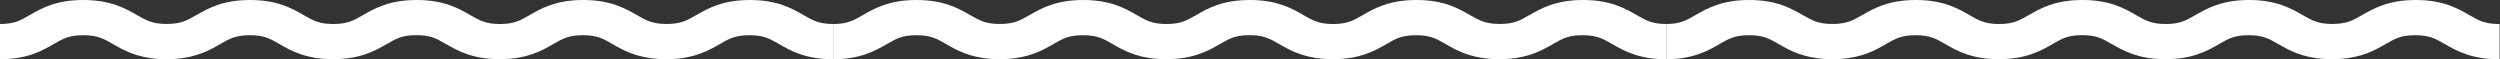 <svg xmlns="http://www.w3.org/2000/svg" width="4750" height="113" viewBox="0 0 4750 113" fill="none"><rect x="0" y="0" width="4750" height="113" fill="#333333" stroke="none"/><g clip-path="url(#clip0_4_6)"><path d="M1958.2 28.4C1957.3 28.4 1956.5 28.6 1955.7 29.1H1955.6C1938.3 39.1 1926.9 45.6 1899.9 45.6C1872.9 45.6 1861.4 39 1844.2 29.1C1821.6 16.1 1793.6 0 1741.5 0C1689.4 0 1661.4 16.1 1638.9 29.1C1621.6 39.1 1610.2 45.6 1583.2 45.6C1556.2 45.6 1544.7 39 1527.5 29.1C1505 16.1 1477 0 1424.9 0C1373.2 0 1345.3 15.8 1322.9 28.7C1322.7 28.8 1322.5 28.9 1322.3 29H1322.2C1304.9 39 1293.5 45.5 1266.5 45.5C1265.7 45.5 1264.8 45.5 1264 45.5C1238.8 45.1 1227.6 38.6 1210.8 29H1210.7C1210.6 28.9 1210.4 28.9 1210.3 28.8C1187.9 15.9 1159.9 0 1108.1 0C1056 0 1028 16.1 1005.5 29.1C988.8 38.7 977.5 45.2 952.3 45.6C951.5 45.6 950.8 45.6 950 45.6C923 45.6 911.5 39 894.3 29.1C871.8 16.1 843.8 0 791.7 0H791.6H791.5C739.4 0 711.4 16.1 688.9 29.1C671.6 39 660.2 45.6 633.3 45.6C606.3 45.6 594.9 39 577.7 29.1C555.2 16.1 527.2 0 475.1 0C423.4 0 395.5 15.8 373.1 28.7C372.9 28.8 372.7 28.9 372.5 29H372.4C355.1 39 343.7 45.5 316.7 45.5C315.9 45.5 315 45.5 314.2 45.5C289 45.1 277.8 38.6 261 29H260.9C260.8 28.9 260.6 28.9 260.5 28.8C238.1 15.9 210.1 0 158.3 0C106.2 0 78.2 16.1 55.7 29.1C38.5 39 27 45.6 0 45.6C-27 45.6 -38.5 39 -55.7 29.1C-78.2 16.1 -106.2 0 -158.3 0C-210.4 0 -238.4 16.1 -260.9 29.1C-278.2 39.1 -289.6 45.6 -316.6 45.6C-343.6 45.6 -355.1 39 -372.4 29.1H-372.5C-374.9 27.7 -378 28.5 -379.3 30.9C-379.7 31.7 -380 32.5 -380 33.4V99C-380 101.2 -378.6 103.1 -376.5 103.8C-360.7 109 -341.4 112.6 -316.7 112.6C-264.6 112.6 -236.6 96.5 -214.1 83.5C-196.8 73.5 -185.4 67 -158.4 67C-131.4 67 -119.9 73.6 -102.7 83.5C-80.1 96.4 -52.1 112.5 0 112.5C52.1 112.5 80.1 96.4 102.6 83.4C119.9 73.4 131.3 66.9 158.3 66.9C185.3 66.9 196.8 73.5 214 83.4C234.5 95.2 259.5 109.6 303.3 112.1C303.4 112.1 303.6 112.1 303.7 112.1C305 112.2 306.3 112.2 307.6 112.3C307.9 112.3 308.2 112.3 308.5 112.3C309.7 112.3 310.8 112.4 312 112.4C312.9 112.4 313.8 112.4 314.7 112.4C315.3 112.4 315.9 112.4 316.5 112.4C317.1 112.4 317.7 112.4 318.3 112.4C319.2 112.4 320.1 112.4 321 112.4C322.2 112.4 323.4 112.3 324.6 112.3C324.9 112.3 325.2 112.3 325.4 112.3C326.8 112.2 328.1 112.2 329.5 112.1C329.6 112.1 329.6 112.1 329.7 112.1C373.5 109.6 398.5 95.2 419 83.4C436.3 73.4 447.7 66.9 474.7 66.9C501.7 66.9 513.2 73.5 530.4 83.4C542 90.1 555 97.6 572.1 103.3C572.4 103.4 572.6 103.5 572.9 103.6C588.7 108.8 608 112.4 632.7 112.4H632.8H632.9C685 112.4 713 96.3 735.5 83.3C752.8 73.4 764.2 66.8 791.1 66.8C818 66.8 829.5 73.4 846.7 83.3C869.2 96.2 897.2 112.4 949.3 112.4H949.4H949.5C974.2 112.4 993.5 108.8 1009.3 103.6C1009.6 103.5 1009.8 103.4 1010.1 103.3C1027.2 97.6 1040.2 90.1 1051.8 83.4C1069.1 73.4 1080.5 66.9 1107.5 66.9C1134.5 66.9 1146 73.5 1163.2 83.4C1183.7 95.2 1208.7 109.6 1252.5 112.1C1252.6 112.1 1252.8 112.1 1252.9 112.1C1254.2 112.2 1255.5 112.2 1256.8 112.3C1257.1 112.3 1257.4 112.3 1257.7 112.3C1258.9 112.3 1260 112.4 1261.2 112.4C1262.1 112.4 1263 112.4 1263.9 112.4C1264.5 112.4 1265.1 112.4 1265.7 112.4C1266.3 112.4 1266.9 112.4 1267.5 112.4C1268.4 112.4 1269.3 112.4 1270.2 112.4C1271.4 112.4 1272.6 112.3 1273.8 112.3C1274.1 112.3 1274.4 112.3 1274.6 112.3C1276 112.2 1277.3 112.2 1278.7 112.1C1278.8 112.1 1278.8 112.1 1278.9 112.1C1322.7 109.6 1347.7 95.2 1368.2 83.4C1385.5 73.4 1396.9 66.9 1423.9 66.9C1450.9 66.9 1462.4 73.5 1479.6 83.4C1502.1 96.3 1530.1 112.5 1582.2 112.5C1634.3 112.5 1662.3 96.4 1684.8 83.4C1702.1 73.4 1713.5 66.9 1740.5 66.9C1767.5 66.9 1779 73.5 1796.2 83.4C1818.7 96.3 1846.7 112.5 1898.8 112.5C1923.5 112.5 1942.8 108.9 1958.6 103.7C1960.7 103 1962.1 101.1 1962.1 98.9V33.4C1963.2 30.6 1960.9 28.4 1958.2 28.4Z" fill="white"></path></g><g clip-path="url(#clip1_4_6)"><path d="M3541.2 28.4C3540.3 28.4 3539.5 28.6 3538.7 29.1H3538.6C3521.3 39.1 3509.9 45.6 3482.9 45.6C3455.9 45.6 3444.4 39 3427.2 29.1C3404.6 16.1 3376.6 0 3324.5 0C3272.4 0 3244.4 16.1 3221.9 29.1C3204.6 39.1 3193.2 45.6 3166.2 45.6C3139.2 45.6 3127.7 39 3110.5 29.1C3088 16.1 3060 0 3007.9 0C2956.2 0 2928.3 15.8 2905.9 28.7C2905.7 28.8 2905.5 28.9 2905.3 29H2905.2C2887.9 39 2876.5 45.5 2849.5 45.5C2848.7 45.5 2847.8 45.5 2847 45.5C2821.8 45.1 2810.6 38.6 2793.8 29H2793.7C2793.6 28.9 2793.4 28.9 2793.3 28.8C2770.9 15.9 2742.9 0 2691.1 0C2639 0 2611 16.1 2588.5 29.1C2571.8 38.7 2560.5 45.2 2535.3 45.6C2534.5 45.6 2533.8 45.6 2533 45.6C2506 45.6 2494.5 39 2477.3 29.1C2454.8 16.1 2426.8 0 2374.7 0H2374.6H2374.5C2322.4 0 2294.4 16.1 2271.9 29.1C2254.6 39 2243.2 45.6 2216.3 45.6C2189.3 45.6 2177.9 39 2160.7 29.1C2138.2 16.1 2110.2 0 2058.1 0C2006.4 0 1978.5 15.8 1956.1 28.7C1955.9 28.8 1955.7 28.9 1955.5 29H1955.4C1938.1 39 1926.7 45.5 1899.7 45.5C1898.9 45.5 1898 45.5 1897.2 45.5C1872 45.1 1860.8 38.6 1844 29H1843.9C1843.8 28.9 1843.6 28.9 1843.5 28.8C1821.1 15.9 1793.1 0 1741.3 0C1689.2 0 1661.2 16.1 1638.7 29.1C1621.5 39 1610 45.6 1583 45.6C1556 45.6 1544.5 39 1527.3 29.1C1504.8 16.1 1476.8 0 1424.7 0C1372.6 0 1344.6 16.1 1322.1 29.1C1304.8 39.1 1293.4 45.6 1266.4 45.6C1239.4 45.6 1227.9 39 1210.6 29.1H1210.5C1208.1 27.7 1205 28.5 1203.7 30.9C1203.3 31.7 1203 32.5 1203 33.4V99C1203 101.2 1204.4 103.1 1206.5 103.8C1222.3 109 1241.6 112.6 1266.3 112.6C1318.4 112.6 1346.4 96.5 1368.9 83.5C1386.2 73.5 1397.6 67 1424.6 67C1451.6 67 1463.1 73.6 1480.3 83.5C1502.9 96.4 1530.9 112.5 1583 112.5C1635.1 112.5 1663.1 96.4 1685.6 83.4C1702.9 73.4 1714.3 66.9 1741.3 66.9C1768.3 66.9 1779.8 73.5 1797 83.4C1817.5 95.2 1842.5 109.6 1886.3 112.1C1886.4 112.1 1886.6 112.1 1886.7 112.1C1888 112.2 1889.3 112.2 1890.6 112.3C1890.9 112.3 1891.2 112.3 1891.5 112.3C1892.7 112.3 1893.8 112.4 1895 112.4C1895.9 112.4 1896.8 112.4 1897.7 112.4C1898.3 112.4 1898.9 112.4 1899.5 112.4C1900.1 112.4 1900.7 112.4 1901.3 112.4C1902.2 112.4 1903.1 112.4 1904 112.4C1905.2 112.4 1906.4 112.3 1907.6 112.3C1907.9 112.3 1908.2 112.3 1908.4 112.3C1909.8 112.2 1911.1 112.2 1912.5 112.1C1912.6 112.1 1912.6 112.1 1912.7 112.1C1956.5 109.6 1981.5 95.2 2002 83.4C2019.3 73.4 2030.7 66.9 2057.7 66.9C2084.7 66.9 2096.2 73.5 2113.4 83.4C2125 90.1 2138 97.6 2155.1 103.3C2155.4 103.4 2155.6 103.5 2155.9 103.6C2171.7 108.8 2191 112.4 2215.7 112.4H2215.8H2215.9C2268 112.4 2296 96.3 2318.5 83.3C2335.8 73.4 2347.2 66.8 2374.1 66.8C2401 66.8 2412.5 73.4 2429.7 83.3C2452.2 96.2 2480.2 112.4 2532.3 112.4H2532.4H2532.5C2557.2 112.4 2576.5 108.8 2592.3 103.6C2592.6 103.5 2592.8 103.4 2593.1 103.3C2610.2 97.6 2623.2 90.1 2634.8 83.4C2652.1 73.4 2663.5 66.9 2690.5 66.9C2717.5 66.9 2729 73.5 2746.2 83.4C2766.7 95.2 2791.7 109.6 2835.5 112.1C2835.6 112.1 2835.8 112.1 2835.9 112.1C2837.2 112.2 2838.5 112.2 2839.8 112.3C2840.1 112.3 2840.4 112.3 2840.7 112.3C2841.9 112.3 2843 112.4 2844.2 112.4C2845.1 112.4 2846 112.4 2846.9 112.4C2847.5 112.4 2848.1 112.4 2848.7 112.4C2849.3 112.4 2849.9 112.4 2850.5 112.4C2851.4 112.4 2852.3 112.4 2853.2 112.4C2854.4 112.4 2855.6 112.3 2856.8 112.3C2857.1 112.3 2857.4 112.3 2857.6 112.3C2859 112.2 2860.3 112.2 2861.7 112.1C2861.8 112.1 2861.8 112.1 2861.9 112.1C2905.7 109.6 2930.7 95.2 2951.2 83.4C2968.5 73.4 2979.9 66.9 3006.9 66.9C3033.9 66.9 3045.4 73.5 3062.6 83.4C3085.1 96.3 3113.1 112.5 3165.2 112.5C3217.3 112.5 3245.3 96.4 3267.8 83.4C3285.1 73.4 3296.5 66.9 3323.5 66.9C3350.5 66.9 3362 73.5 3379.2 83.4C3401.7 96.3 3429.7 112.5 3481.8 112.5C3506.5 112.5 3525.8 108.9 3541.6 103.7C3543.7 103 3545.1 101.1 3545.1 98.9V33.4C3546.2 30.6 3543.9 28.4 3541.2 28.4Z" fill="white"></path></g><g clip-path="url(#clip2_4_6)"><path d="M5123.2 28.4C5122.3 28.4 5121.5 28.6 5120.7 29.1H5120.6C5103.3 39.1 5091.9 45.6 5064.9 45.6C5037.9 45.6 5026.4 39 5009.2 29.1C4986.6 16.1 4958.6 0 4906.5 0C4854.4 0 4826.4 16.1 4803.9 29.1C4786.6 39.1 4775.2 45.6 4748.2 45.6C4721.2 45.6 4709.7 39 4692.5 29.1C4670 16.1 4642 0 4589.9 0C4538.2 0 4510.3 15.8 4487.9 28.7C4487.7 28.8 4487.5 28.9 4487.3 29H4487.2C4469.9 39 4458.5 45.5 4431.5 45.5C4430.7 45.5 4429.8 45.5 4429 45.5C4403.8 45.1 4392.6 38.6 4375.8 29H4375.7C4375.6 28.9 4375.4 28.9 4375.3 28.8C4352.9 15.9 4324.9 0 4273.1 0C4221 0 4193 16.1 4170.5 29.1C4153.8 38.7 4142.5 45.2 4117.3 45.6C4116.5 45.6 4115.8 45.6 4115 45.6C4088 45.6 4076.5 39 4059.3 29.1C4036.8 16.1 4008.8 0 3956.7 0H3956.6H3956.5C3904.4 0 3876.4 16.1 3853.9 29.1C3836.6 39 3825.2 45.6 3798.3 45.6C3771.3 45.6 3759.9 39 3742.7 29.1C3720.2 16.1 3692.2 0 3640.1 0C3588.4 0 3560.5 15.8 3538.1 28.7C3537.9 28.8 3537.7 28.9 3537.5 29H3537.4C3520.1 39 3508.7 45.5 3481.7 45.5C3480.9 45.5 3480 45.5 3479.2 45.5C3454 45.1 3442.8 38.6 3426 29H3425.9C3425.8 28.9 3425.6 28.9 3425.5 28.8C3403.1 15.9 3375.1 0 3323.3 0C3271.2 0 3243.2 16.1 3220.7 29.1C3203.5 39 3192 45.6 3165 45.6C3138 45.6 3126.5 39 3109.3 29.1C3086.8 16.1 3058.8 0 3006.7 0C2954.6 0 2926.6 16.1 2904.1 29.1C2886.8 39.1 2875.4 45.6 2848.4 45.6C2821.4 45.6 2809.9 39 2792.6 29.1H2792.5C2790.1 27.7 2787 28.5 2785.7 30.9C2785.3 31.7 2785 32.5 2785 33.4V99C2785 101.2 2786.4 103.1 2788.5 103.8C2804.3 109 2823.6 112.6 2848.3 112.6C2900.4 112.6 2928.4 96.5 2950.9 83.5C2968.2 73.5 2979.6 67 3006.6 67C3033.6 67 3045.1 73.6 3062.3 83.5C3084.9 96.4 3112.9 112.5 3165 112.5C3217.1 112.5 3245.1 96.4 3267.6 83.4C3284.9 73.4 3296.3 66.9 3323.3 66.9C3350.3 66.9 3361.8 73.5 3379 83.4C3399.5 95.2 3424.5 109.6 3468.3 112.1C3468.4 112.1 3468.6 112.1 3468.7 112.1C3470 112.2 3471.3 112.2 3472.6 112.3C3472.9 112.3 3473.2 112.3 3473.5 112.3C3474.7 112.3 3475.8 112.4 3477 112.4C3477.9 112.4 3478.8 112.4 3479.7 112.4C3480.3 112.4 3480.9 112.4 3481.5 112.4C3482.1 112.4 3482.7 112.4 3483.3 112.4C3484.2 112.4 3485.1 112.4 3486 112.4C3487.2 112.4 3488.4 112.3 3489.6 112.3C3489.9 112.3 3490.2 112.3 3490.4 112.3C3491.8 112.2 3493.1 112.2 3494.5 112.1C3494.6 112.1 3494.6 112.1 3494.7 112.1C3538.5 109.6 3563.5 95.2 3584 83.4C3601.3 73.4 3612.7 66.9 3639.7 66.9C3666.7 66.9 3678.2 73.5 3695.4 83.4C3707 90.1 3720 97.6 3737.1 103.3C3737.4 103.4 3737.6 103.5 3737.9 103.6C3753.7 108.8 3773 112.4 3797.7 112.4H3797.8H3797.9C3850 112.4 3878 96.3 3900.5 83.3C3917.8 73.4 3929.2 66.8 3956.1 66.8C3983 66.8 3994.5 73.4 4011.7 83.3C4034.2 96.2 4062.2 112.4 4114.3 112.4H4114.4H4114.5C4139.2 112.4 4158.5 108.8 4174.3 103.6C4174.6 103.5 4174.8 103.4 4175.1 103.3C4192.2 97.6 4205.2 90.1 4216.8 83.4C4234.1 73.4 4245.5 66.9 4272.5 66.9C4299.5 66.9 4311 73.5 4328.2 83.4C4348.7 95.2 4373.7 109.6 4417.5 112.1C4417.6 112.1 4417.8 112.1 4417.9 112.1C4419.2 112.2 4420.5 112.2 4421.8 112.3C4422.1 112.3 4422.4 112.3 4422.7 112.3C4423.9 112.3 4425 112.4 4426.2 112.4C4427.1 112.4 4428 112.4 4428.9 112.4C4429.5 112.4 4430.1 112.4 4430.7 112.4C4431.3 112.4 4431.9 112.4 4432.5 112.4C4433.4 112.4 4434.3 112.4 4435.2 112.4C4436.4 112.4 4437.6 112.3 4438.8 112.3C4439.1 112.3 4439.4 112.3 4439.6 112.3C4441 112.2 4442.3 112.2 4443.7 112.1C4443.8 112.1 4443.8 112.1 4443.9 112.1C4487.7 109.6 4512.7 95.2 4533.2 83.4C4550.5 73.4 4561.9 66.9 4588.9 66.9C4615.9 66.9 4627.4 73.5 4644.6 83.4C4667.1 96.3 4695.1 112.5 4747.2 112.5C4799.3 112.5 4827.3 96.4 4849.8 83.4C4867.1 73.4 4878.5 66.9 4905.5 66.9C4932.5 66.9 4944 73.5 4961.2 83.4C4983.7 96.3 5011.7 112.5 5063.8 112.5C5088.5 112.5 5107.8 108.9 5123.6 103.7C5125.7 103 5127.1 101.1 5127.1 98.9V33.4C5128.2 30.6 5125.9 28.4 5123.2 28.4Z" fill="white"></path></g><defs><clipPath id="clip0_4_6"><rect width="1583.2" height="112.5" fill="white"></rect></clipPath><clipPath id="clip1_4_6"><rect width="1583.2" height="112.5" fill="white" transform="translate(1583)"></rect></clipPath><clipPath id="clip2_4_6"><rect width="1583.2" height="112.5" fill="white" transform="translate(3166)"></rect></clipPath></defs></svg>